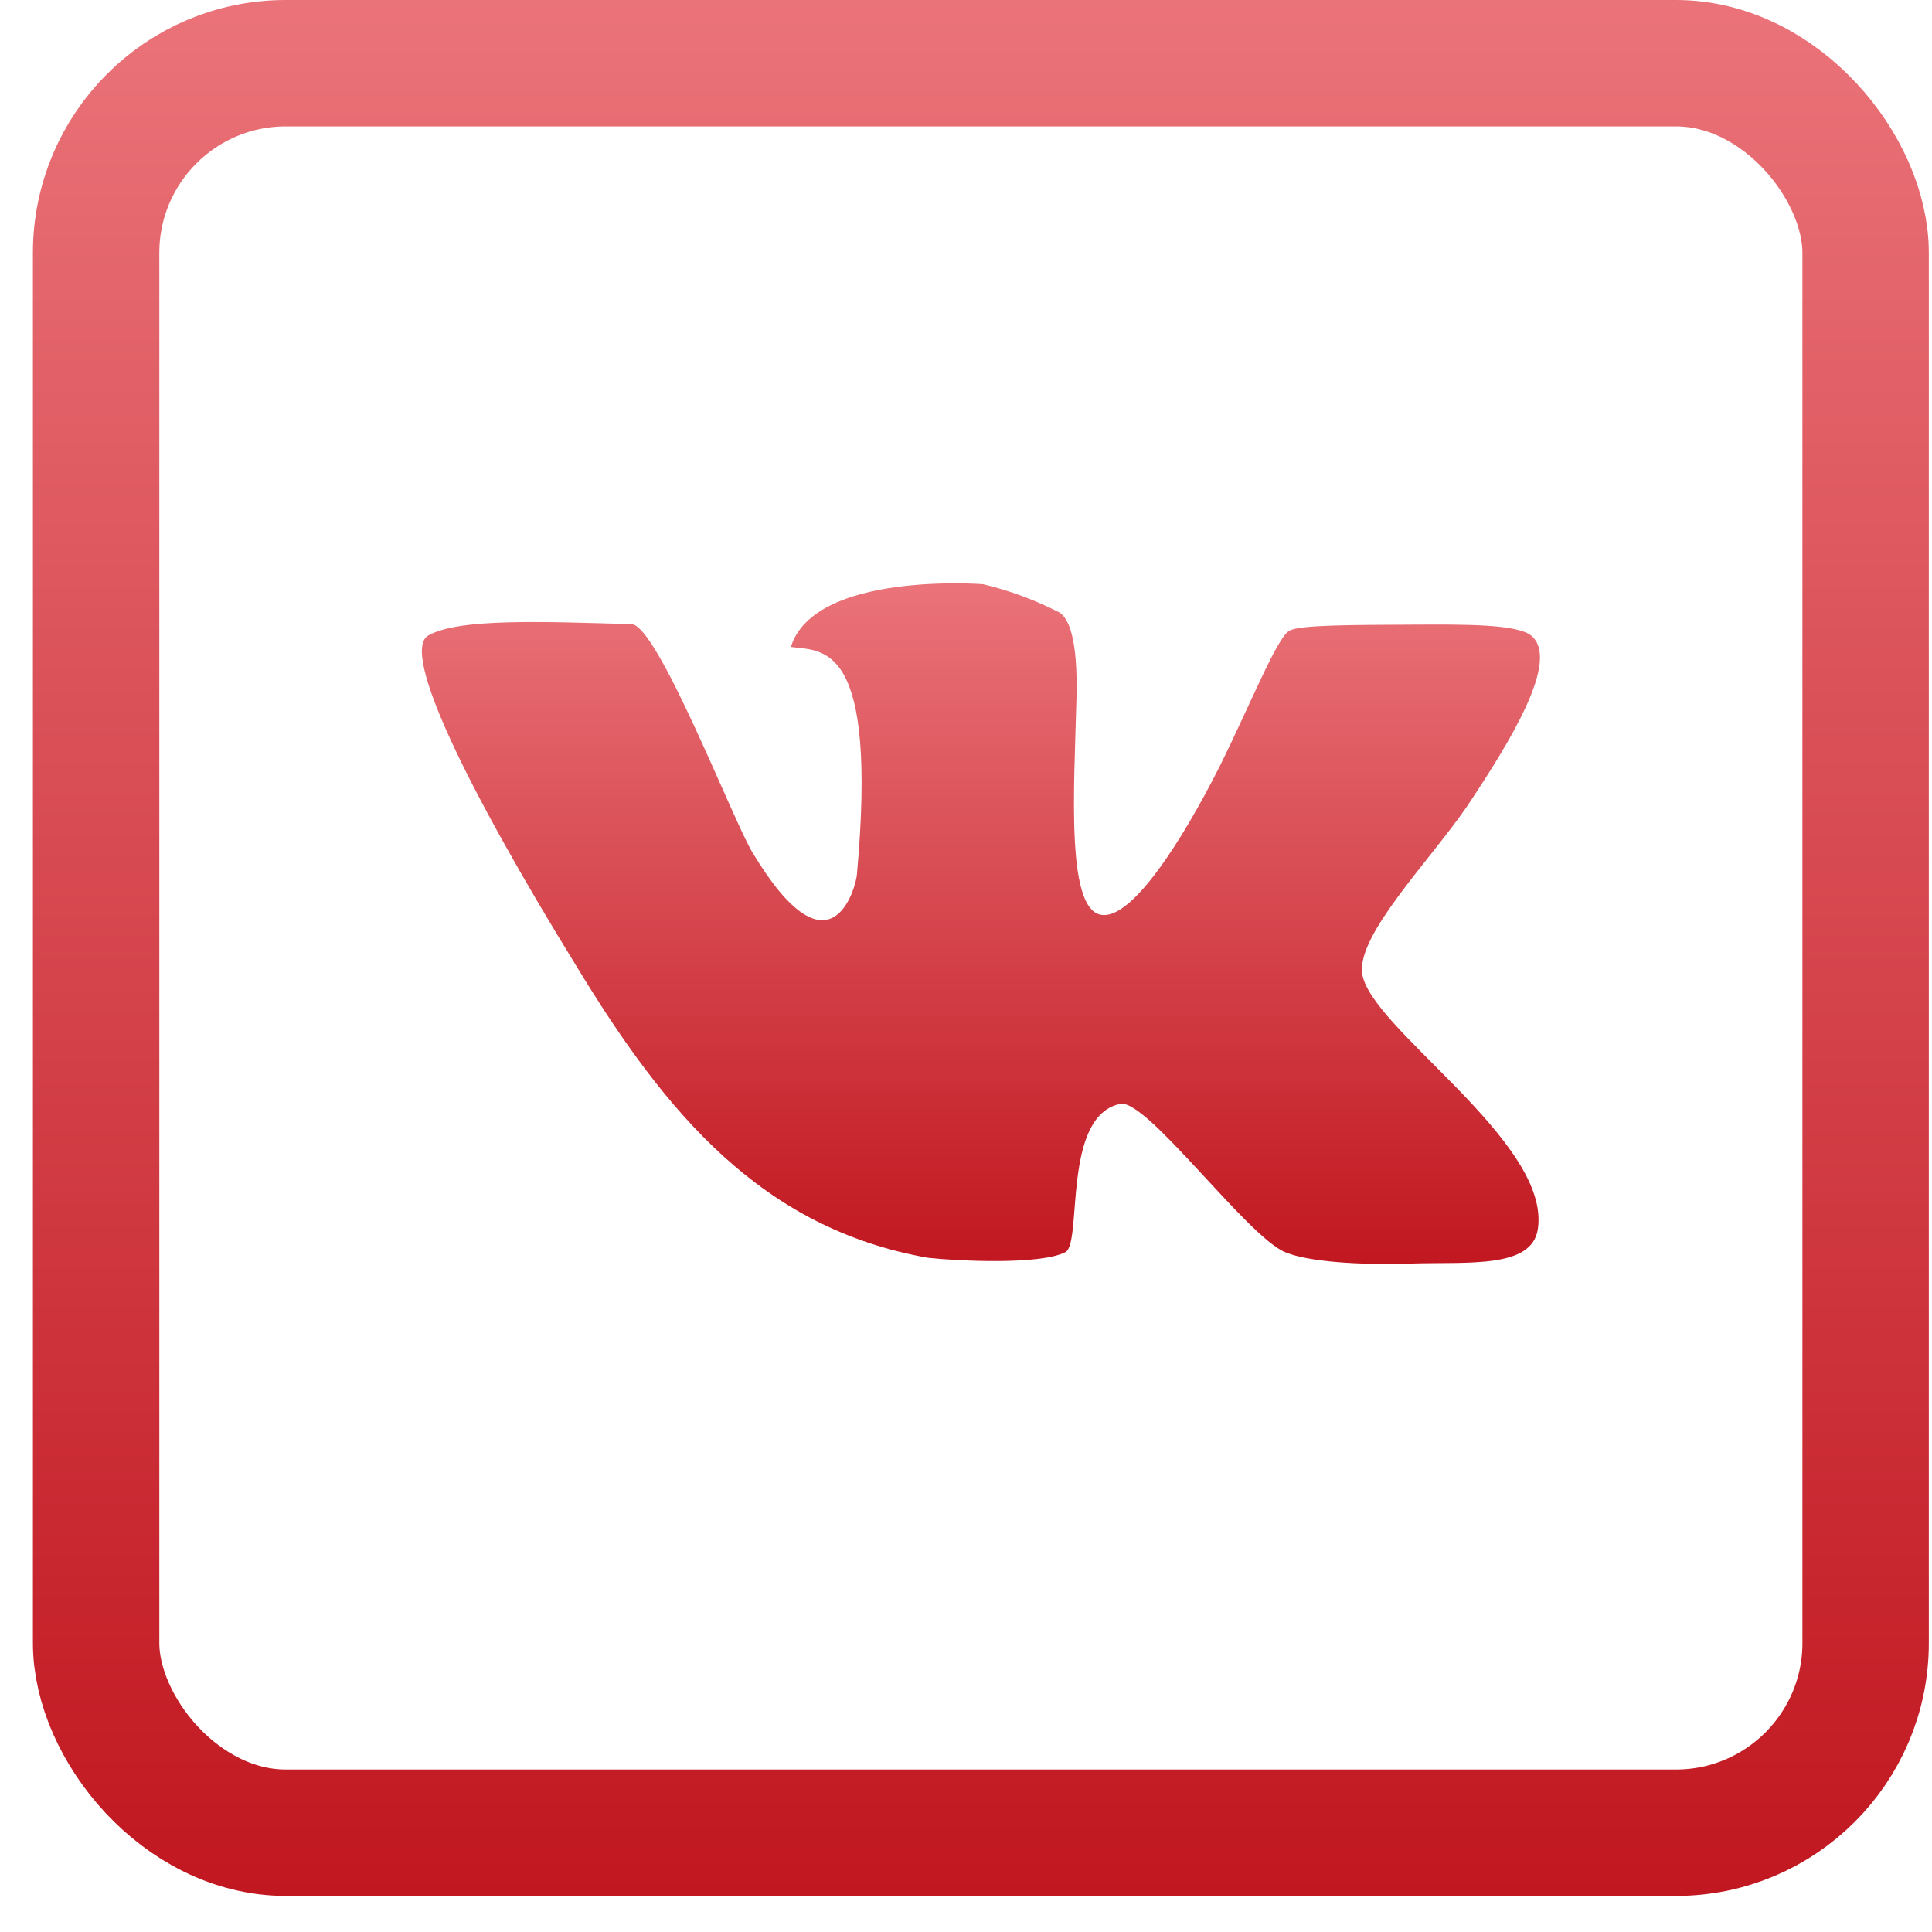 <?xml version="1.0" encoding="UTF-8"?> <svg xmlns="http://www.w3.org/2000/svg" width="28" height="28" viewBox="0 0 28 28" fill="none"> <path d="M22.198 9.217C21.998 9.042 21.22 9.049 20.447 9.053C19.673 9.058 18.875 9.053 18.695 9.136C18.515 9.219 18.151 10.147 17.673 11.114C17.117 12.212 16.432 13.268 15.999 13.262C15.439 13.262 15.568 11.446 15.601 10.122C15.623 9.243 15.485 8.968 15.361 8.88C15.007 8.698 14.634 8.559 14.249 8.467C14.249 8.467 11.804 8.276 11.462 9.376C11.927 9.441 12.727 9.286 12.418 12.685C12.402 12.849 12.044 14.249 10.904 12.353C10.624 11.891 9.53 9.056 9.153 9.046C7.888 9.01 6.65 8.956 6.207 9.21C5.803 9.441 6.752 11.4 8.357 14.007C9.655 16.145 11.044 17.804 13.449 18.229C13.894 18.277 15.076 18.333 15.439 18.148C15.692 18.019 15.385 16.171 16.237 15.998C16.619 15.922 18.07 17.917 18.626 18.148C18.96 18.287 19.7 18.337 20.456 18.312C21.276 18.287 22.198 18.388 22.287 17.816C22.487 16.542 19.82 14.883 19.74 14.095C19.682 13.531 20.716 12.479 21.254 11.697C21.896 10.735 22.607 9.575 22.198 9.217Z" fill="url(#paint0_linear_933_3223)"></path> <rect x="1.393" y="0.916" width="25.645" height="25.645" rx="2.748" stroke="url(#paint1_linear_933_3223)" stroke-width="1.832"></rect> <defs> <linearGradient id="paint0_linear_933_3223" x1="14.216" y1="8.455" x2="14.216" y2="18.318" gradientUnits="userSpaceOnUse"> <stop stop-color="#EA7379"></stop> <stop offset="1" stop-color="#C11720"></stop> </linearGradient> <linearGradient id="paint1_linear_933_3223" x1="14.216" y1="0" x2="14.216" y2="27.477" gradientUnits="userSpaceOnUse"> <stop stop-color="#EA7379"></stop> <stop offset="1" stop-color="#C11720"></stop> </linearGradient> </defs> </svg> 